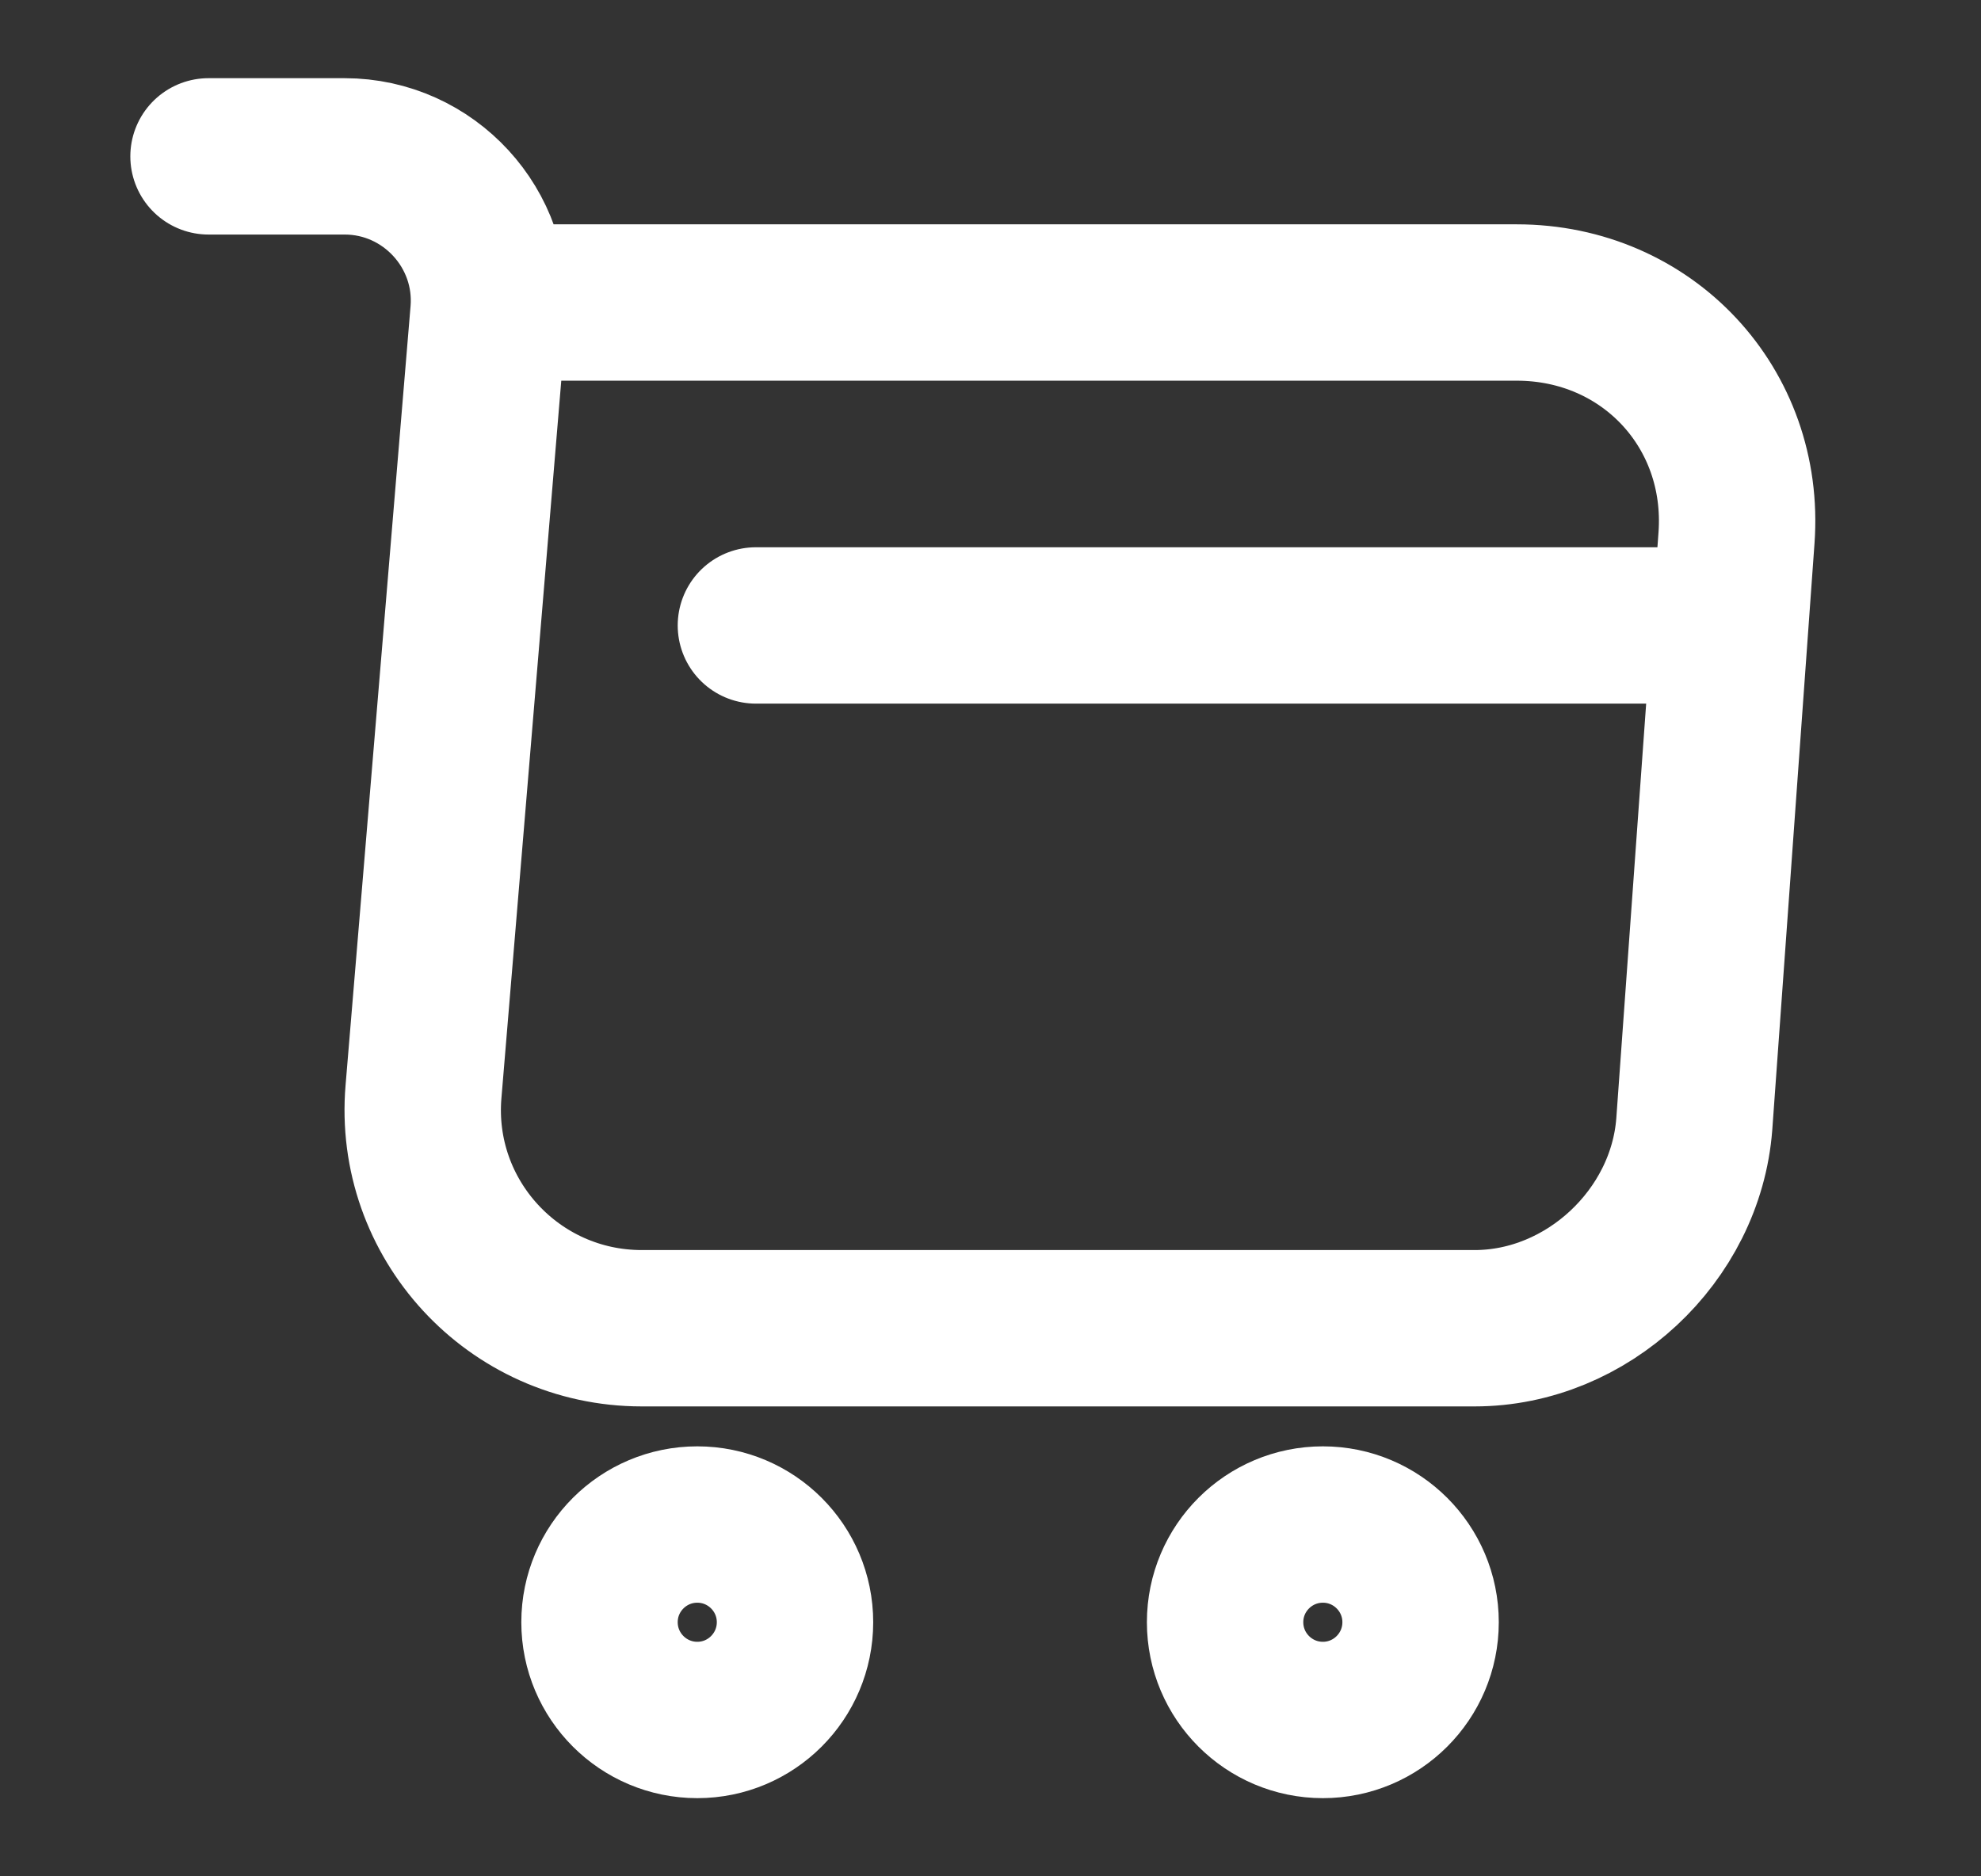 <svg width="19" height="18" viewBox="0 0 19 18" fill="none" xmlns="http://www.w3.org/2000/svg">
<rect x="0" y="0" width="19" height="18" fill="#333333" stroke="none"/>
<path d="M2 1.5H3.305C4.115 1.5 4.753 2.197 4.685 3L4.062 10.47C3.958 11.693 4.925 12.742 6.155 12.742H14.143C15.223 12.742 16.168 11.857 16.25 10.785L16.655 5.16C16.745 3.915 15.8 2.902 14.547 2.902H4.865" stroke="white" stroke-width="1.5" stroke-miterlimit="10" stroke-linecap="round" stroke-linejoin="round"/>
<path d="M12.688 16.5C13.205 16.5 13.625 16.08 13.625 15.562C13.625 15.045 13.205 14.625 12.688 14.625C12.17 14.625 11.75 15.045 11.75 15.562C11.75 16.08 12.17 16.5 12.688 16.5Z" stroke="white" stroke-width="1.5" stroke-miterlimit="10" stroke-linecap="round" stroke-linejoin="round"/>
<path d="M6.688 16.5C7.205 16.5 7.625 16.08 7.625 15.562C7.625 15.045 7.205 14.625 6.688 14.625C6.17 14.625 5.75 15.045 5.75 15.562C5.75 16.08 6.17 16.5 6.688 16.5Z" stroke="white" stroke-width="1.5" stroke-miterlimit="10" stroke-linecap="round" stroke-linejoin="round"/>
<path d="M7.25 6H16.25" stroke="white" stroke-width="1.5" stroke-miterlimit="10" stroke-linecap="round" stroke-linejoin="round"/>
</svg>
